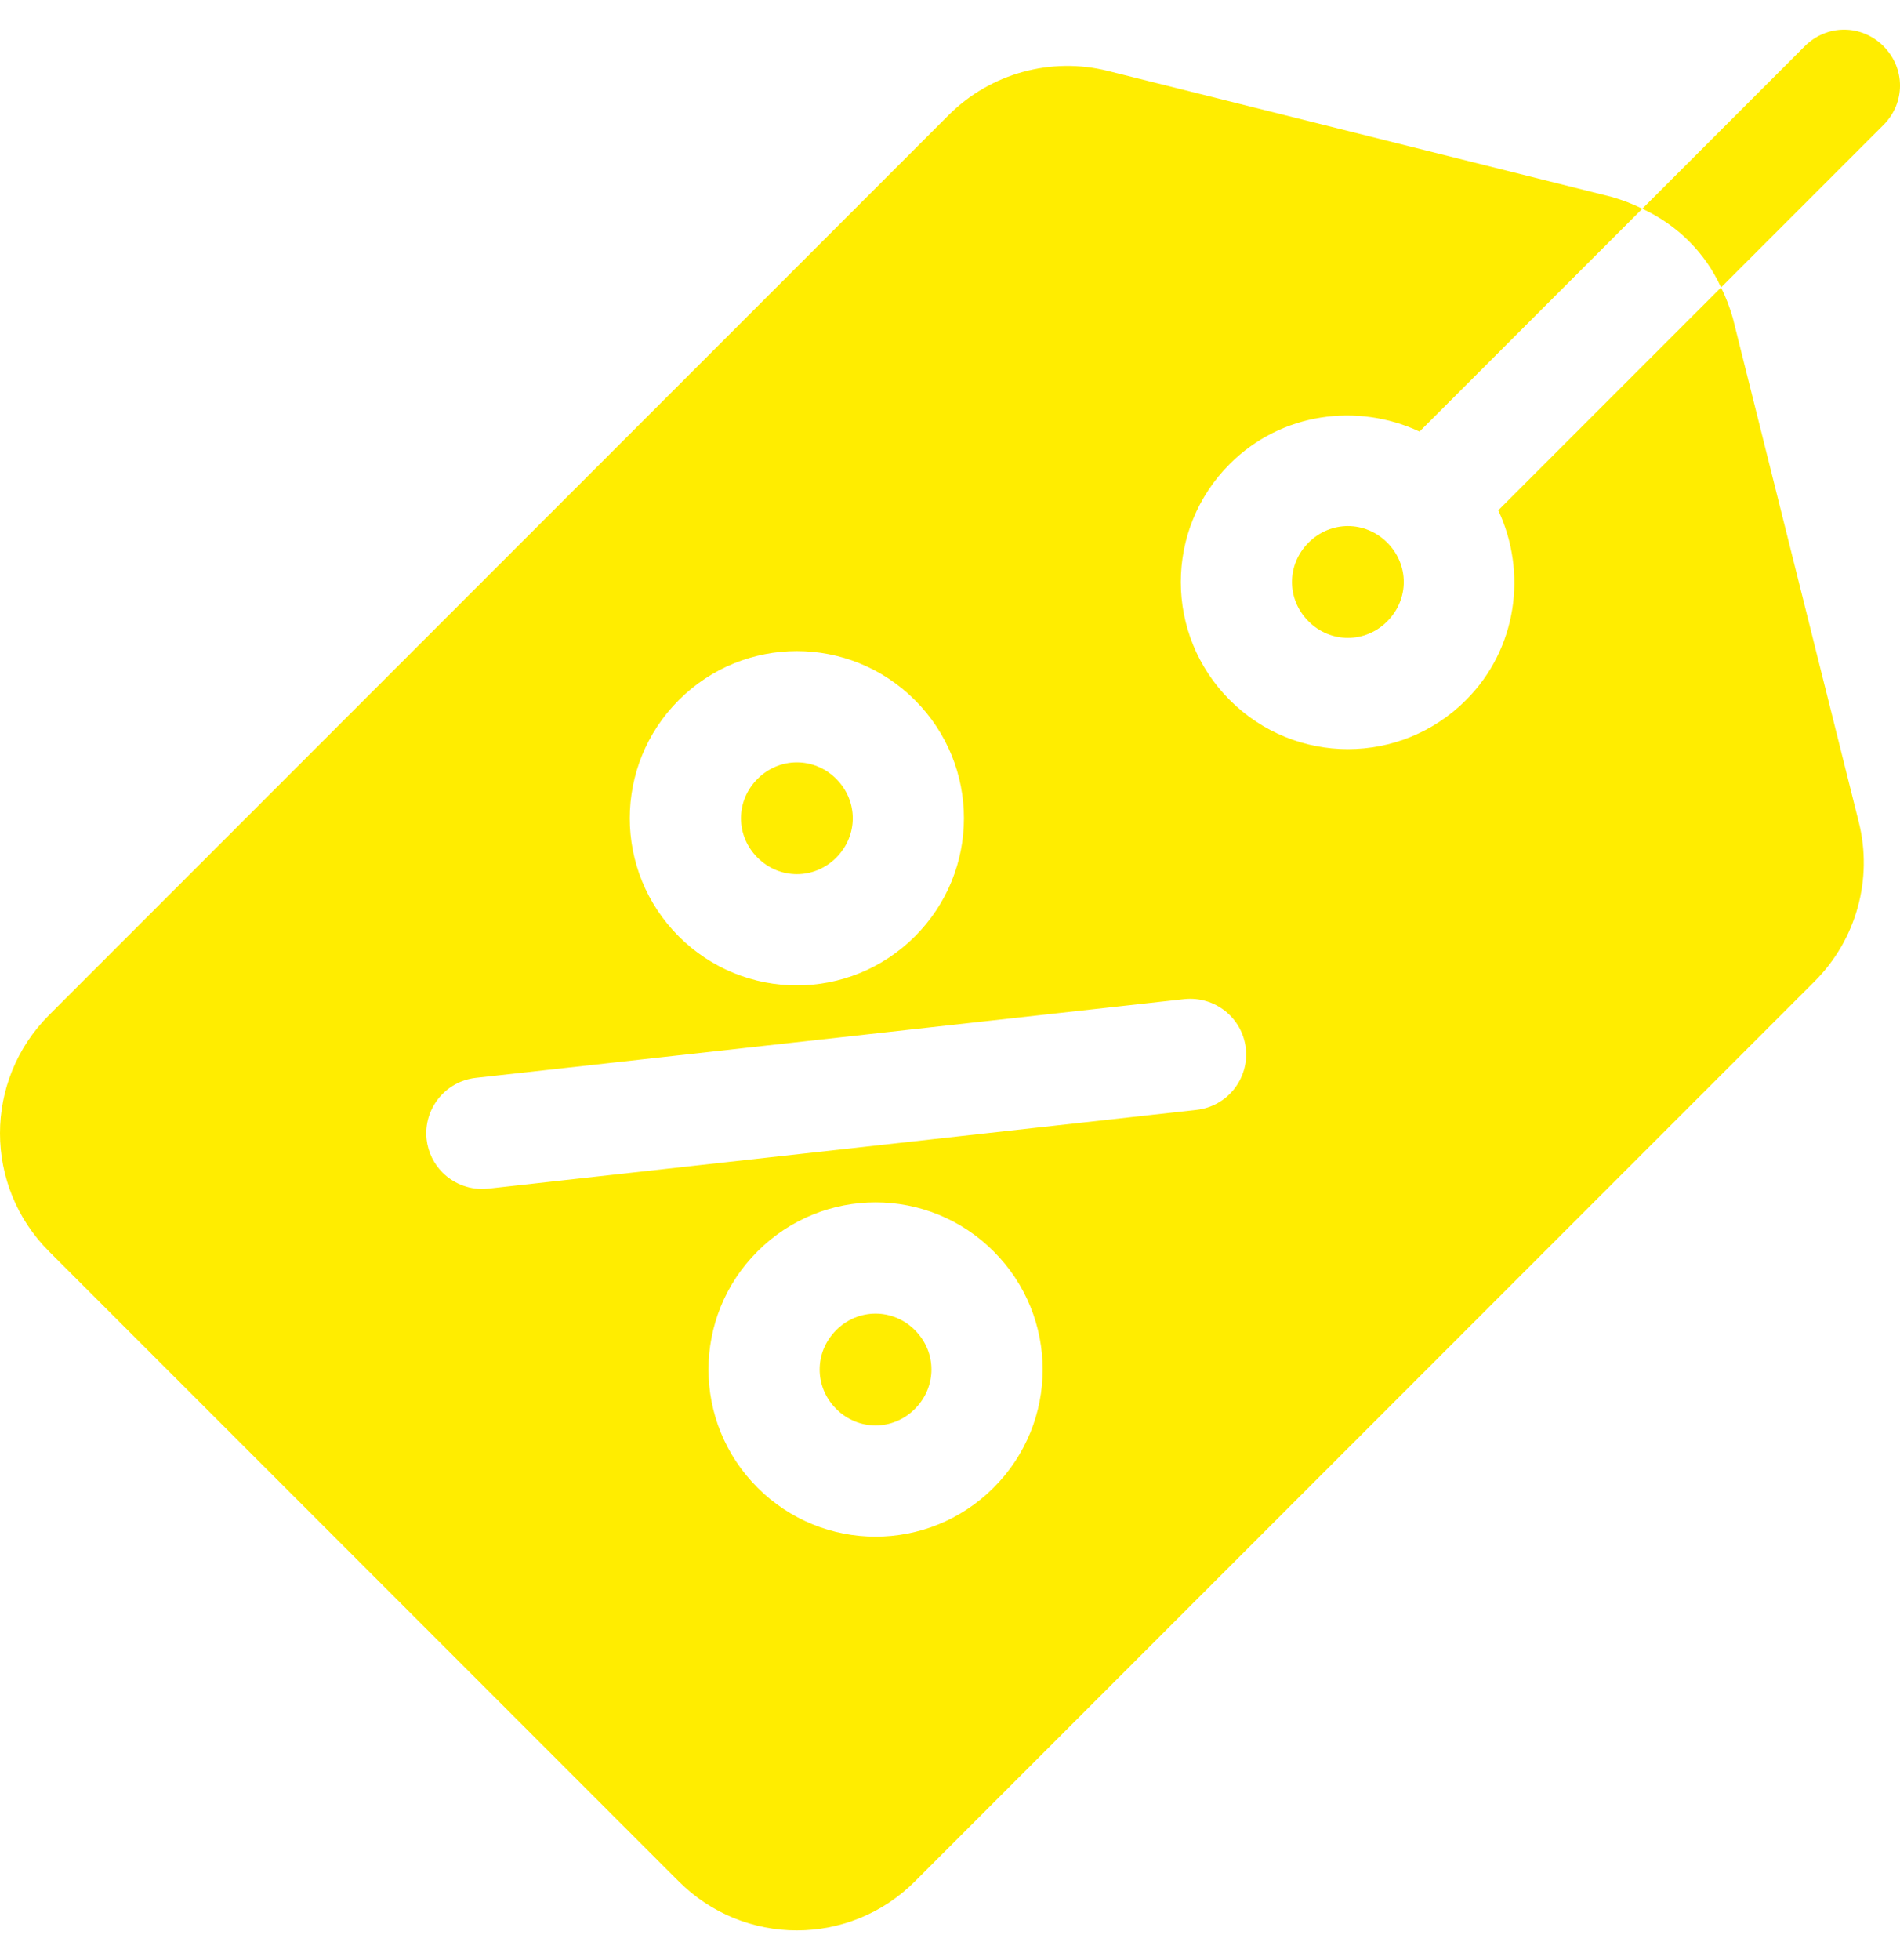 <svg width="32" height="33" viewBox="0 0 32 33" fill="none" xmlns="http://www.w3.org/2000/svg">
<g clip-path="url(#clip0_5120_9478)">
<path d="M23.364 9.136C22.993 8.764 22.41 8.764 22.038 9.136C21.667 9.507 21.667 10.09 22.038 10.461C22.41 10.833 22.993 10.833 23.364 10.461C23.735 10.09 23.735 9.507 23.364 9.136Z" fill="#FFED00"/>
<path d="M14.084 13.113C13.713 12.742 13.129 12.742 12.758 13.113C12.387 13.484 12.387 14.068 12.758 14.439C13.129 14.81 13.713 14.81 14.084 14.439C14.455 14.068 14.455 13.484 14.084 13.113Z" fill="#FFED00"/>
<path d="M15.409 22.394C15.038 22.023 14.454 22.023 14.083 22.394C13.712 22.765 13.712 23.349 14.083 23.72C14.454 24.091 15.038 24.091 15.409 23.72C15.78 23.348 15.78 22.765 15.409 22.394Z" fill="#FFED00"/>
<path d="M31.306 13.842L29.185 5.357C29.132 5.171 29.065 4.999 28.986 4.84L25.234 8.592C25.724 9.639 25.552 10.925 24.69 11.787C23.59 12.888 21.813 12.888 20.713 11.787C19.612 10.687 19.612 8.91 20.713 7.81C21.575 6.948 22.86 6.776 23.908 7.266L27.66 3.514C27.501 3.435 27.328 3.368 27.143 3.315L18.658 1.194C17.703 0.955 16.682 1.234 15.979 1.936L0.825 17.091C-0.275 18.191 -0.275 19.968 0.825 21.068L11.432 31.675C12.532 32.775 14.309 32.775 15.409 31.675L30.564 16.52C31.266 15.818 31.545 14.797 31.306 13.842ZM11.432 11.787C12.532 10.687 14.309 10.687 15.409 11.787C16.51 12.888 16.51 14.664 15.409 15.765C14.309 16.865 12.532 16.865 11.432 15.765C10.331 14.664 10.332 12.888 11.432 11.787ZM16.735 25.046C15.635 26.146 13.858 26.146 12.758 25.046C11.657 23.945 11.657 22.168 12.758 21.068C13.858 19.968 15.635 19.968 16.735 21.068C17.836 22.169 17.836 23.945 16.735 25.046ZM20.153 18.686L8.221 20.012C7.926 20.043 7.649 19.936 7.454 19.742C7.309 19.597 7.21 19.403 7.185 19.183C7.129 18.668 7.499 18.205 8.014 18.147L19.946 16.821C20.46 16.767 20.924 17.135 20.982 17.65C21.038 18.165 20.668 18.628 20.153 18.686Z" fill="#FFED00"/>
<path d="M31.722 0.778C31.351 0.407 30.767 0.407 30.396 0.778L27.66 3.514C28.257 3.793 28.721 4.257 28.986 4.84L31.722 2.104C32.093 1.733 32.093 1.15 31.722 0.778Z" fill="#FFED00"/>
</g>
<defs>
<clipPath id="clip0_5120_9478">
<rect width="32" height="32" fill="white" transform="translate(0 0.5)"/>
</clipPath>
</defs>
</svg>
